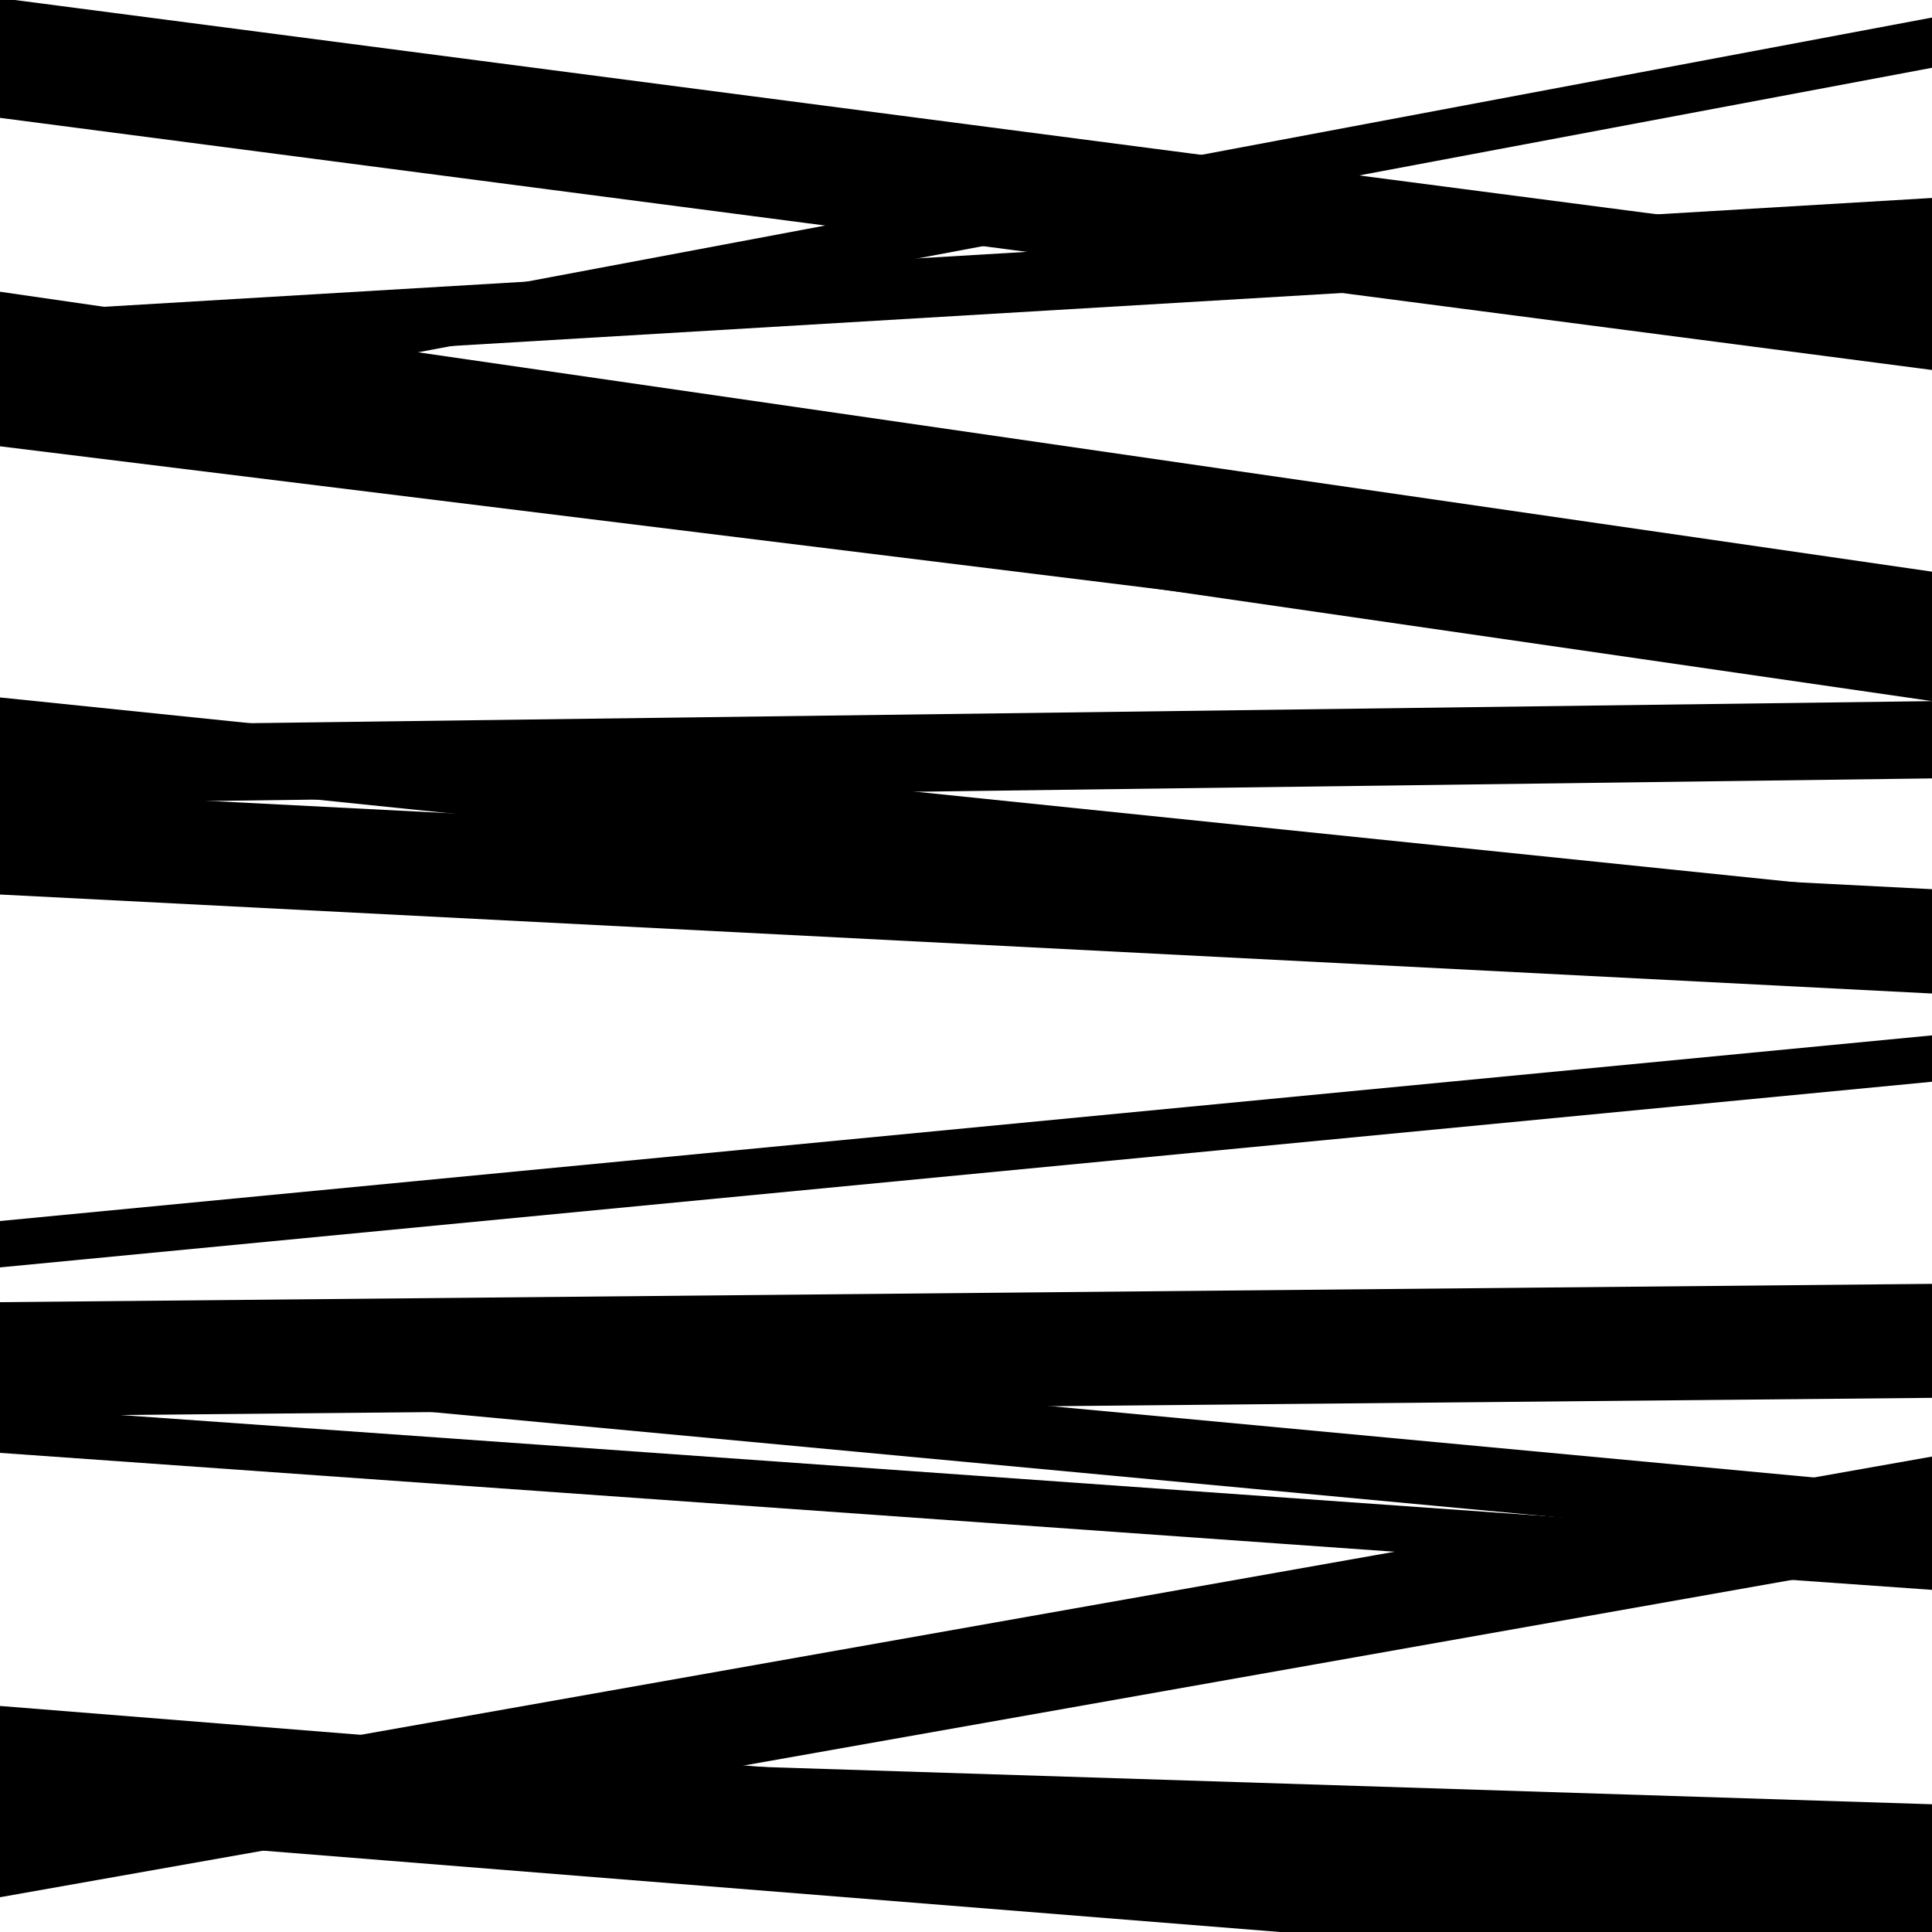 <svg viewBox="0 0 1000 1000" height="1000" width="1000" xmlns="http://www.w3.org/2000/svg">
<rect x="0" y="0" width="1000" height="1000" fill="#ffffff"></rect>
<path opacity="0.8" d="M 0 752 L 1000 822.909 L 1000 798.909 L 0 728 Z" fill="hsl(170, 15%, 50%)"></path>
<path opacity="0.8" d="M 0 61 L 1000 191.504 L 1000 129.504 L 0 -1 Z" fill="hsl(175, 25%, 70%)"></path>
<path opacity="0.8" d="M 0 218 L 1000 362.89 L 1000 295.89 L 0 151 Z" fill="hsl(180, 30%, 90%)"></path>
<path opacity="0.8" d="M 0 397 L 1000 499.937 L 1000 463.937 L 0 361 Z" fill="hsl(165, 10%, 30%)"></path>
<path opacity="0.8" d="M 0 710 L 1000 803.448 L 1000 770.448 L 0 677 Z" fill="hsl(170, 15%, 50%)"></path>
<path opacity="0.8" d="M 0 942 L 1000 973.885 L 1000 933.885 L 0 902 Z" fill="hsl(175, 25%, 70%)"></path>
<path opacity="0.8" d="M 0 223 L 1000 35.085 L 1000 9.085 L 0 197 Z" fill="hsl(180, 30%, 90%)"></path>
<path opacity="0.8" d="M 0 463 L 1000 514.243 L 1000 460.243 L 0 409 Z" fill="hsl(165, 10%, 30%)"></path>
<path opacity="0.8" d="M 0 733 L 1000 723.524 L 1000 664.524 L 0 674 Z" fill="hsl(170, 15%, 50%)"></path>
<path opacity="0.8" d="M 0 947 L 1000 1027.003 L 1000 963.003 L 0 883 Z" fill="hsl(175, 25%, 70%)"></path>
<path opacity="0.8" d="M 0 231 L 1000 354.364 L 1000 325.364 L 0 202 Z" fill="hsl(180, 30%, 90%)"></path>
<path opacity="0.8" d="M 0 416 L 1000 402.899 L 1000 362.899 L 0 376 Z" fill="hsl(165, 10%, 30%)"></path>
<path opacity="0.8" d="M 0 656 L 1000 559.909 L 1000 535.909 L 0 632 Z" fill="hsl(170, 15%, 50%)"></path>
<path opacity="0.8" d="M 0 982 L 1000 804.912 L 1000 753.912 L 0 931 Z" fill="hsl(175, 25%, 70%)"></path>
<path opacity="0.8" d="M 0 193 L 1000 133.465 L 1000 102.465 L 0 162 Z" fill="hsl(180, 30%, 90%)"></path>
</svg>